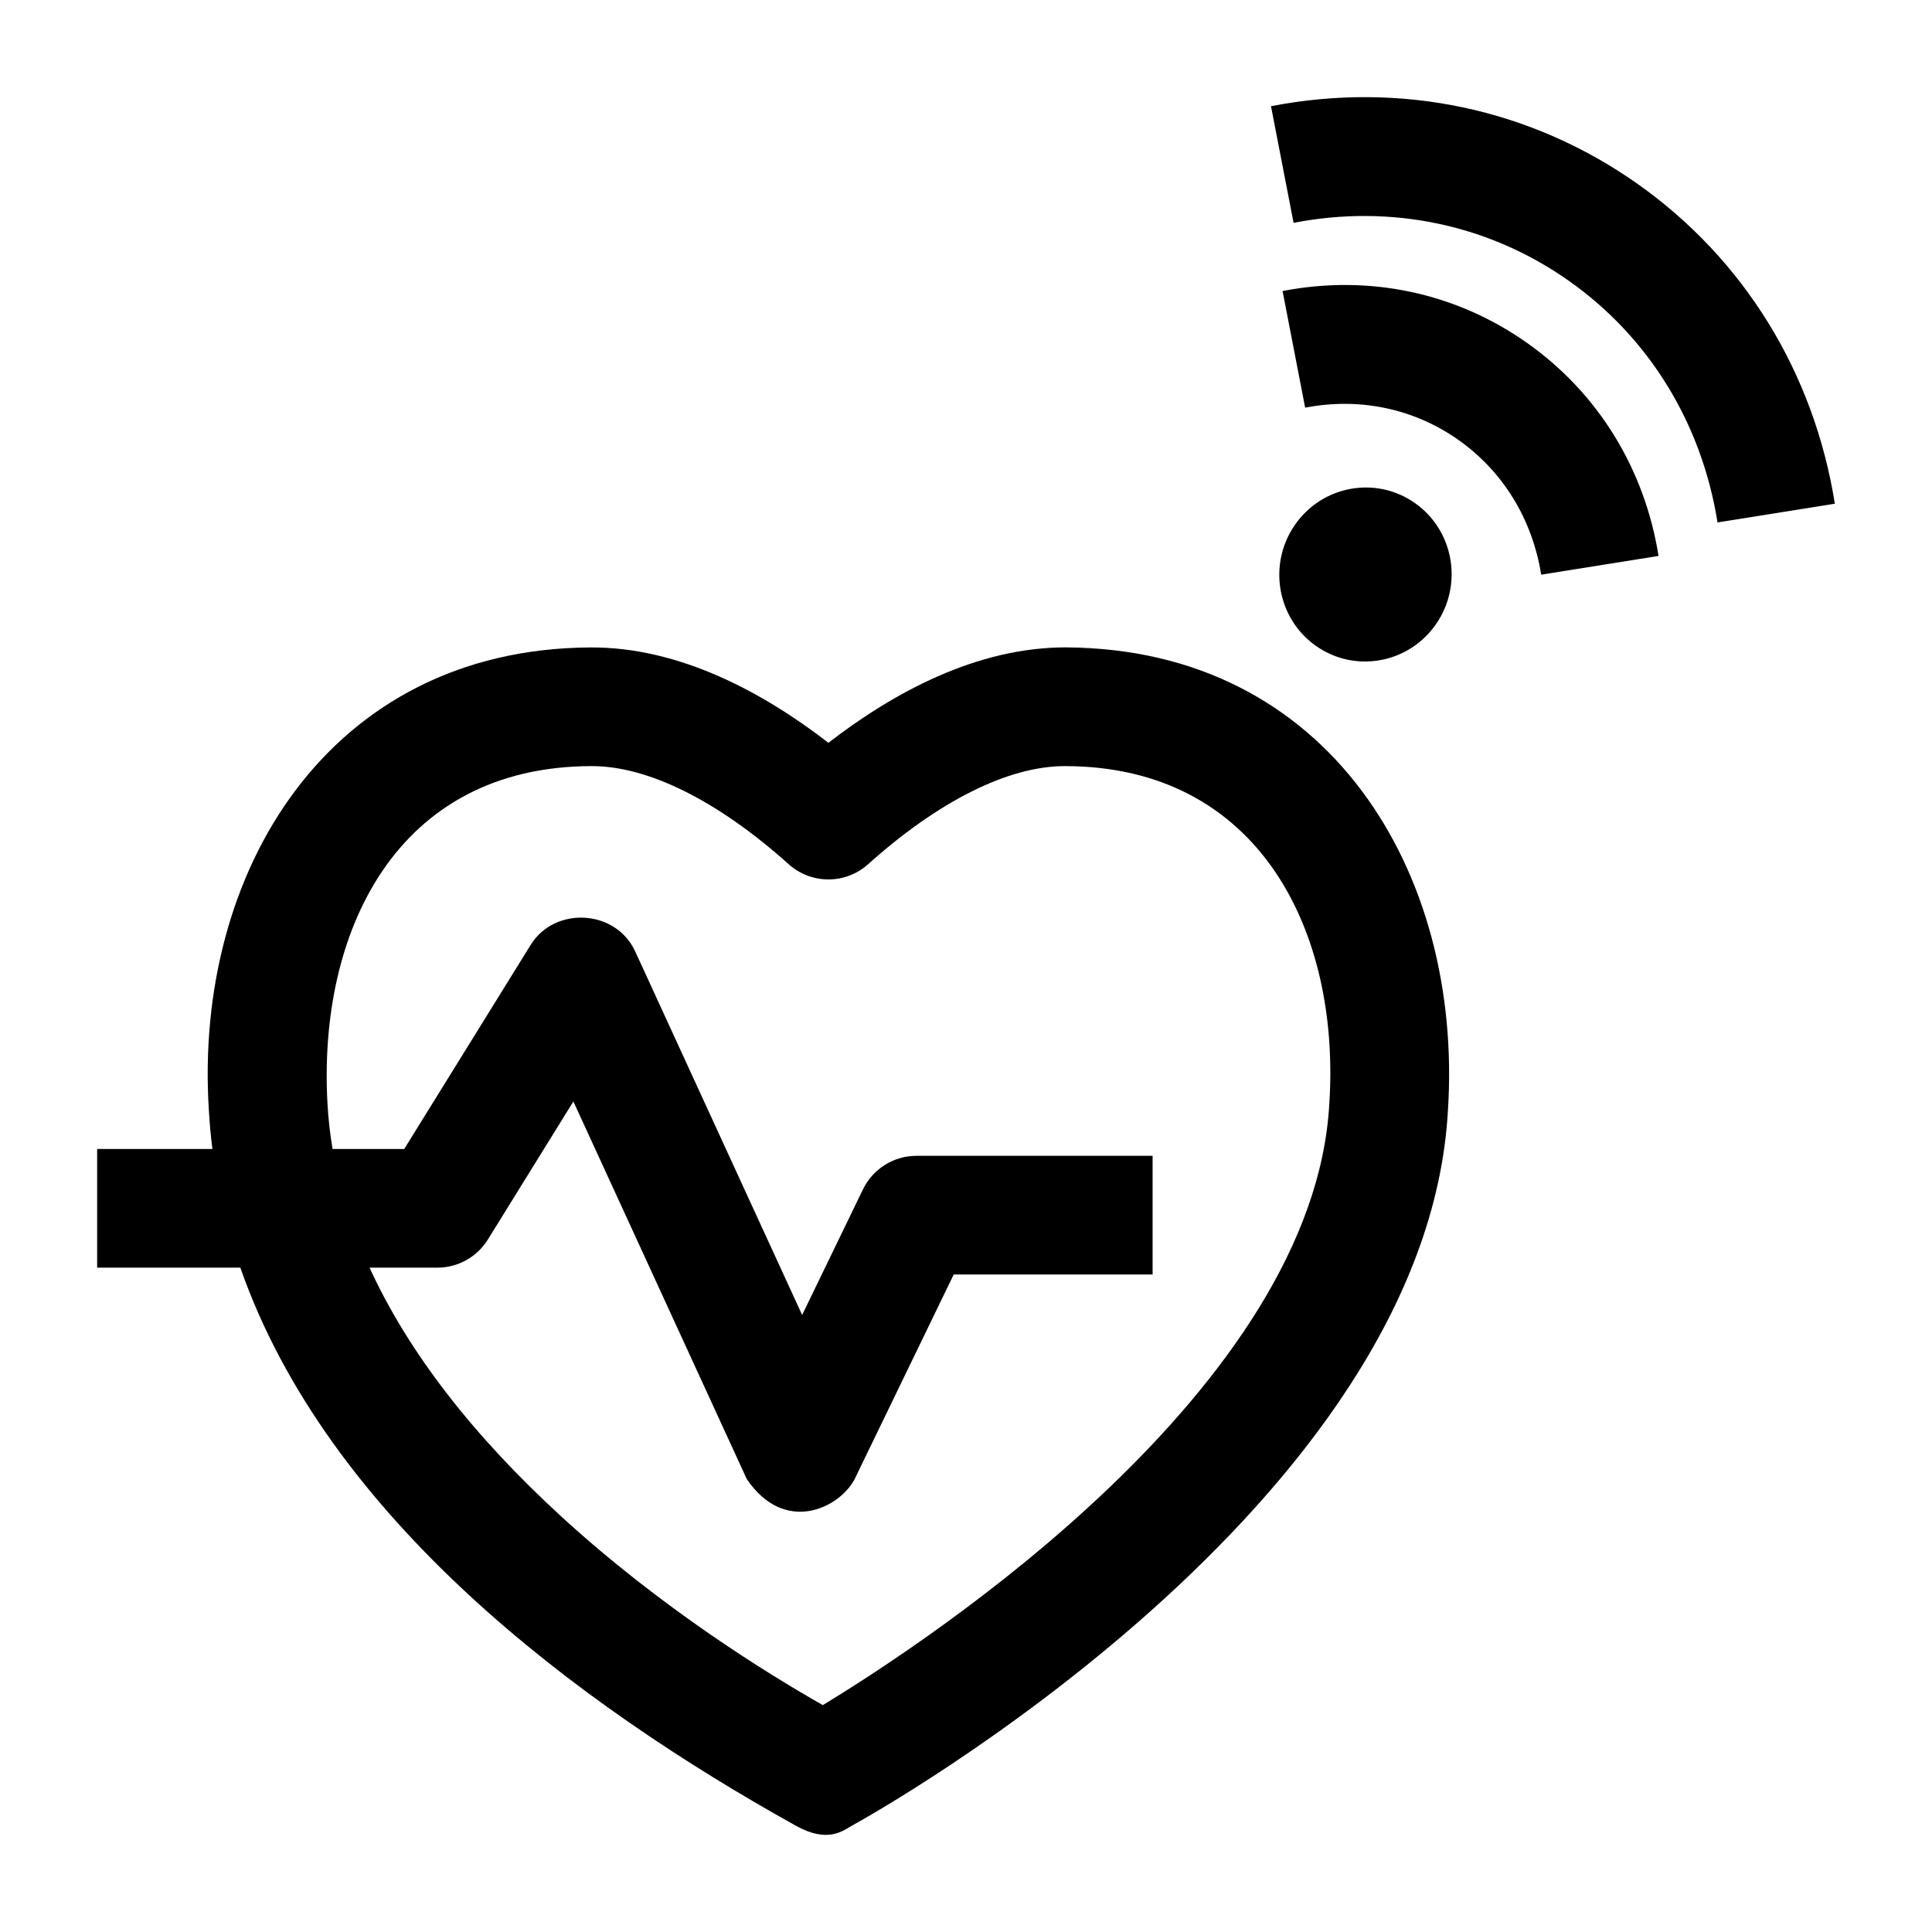 <?xml version="1.0" encoding="UTF-8"?>
<!-- Uploaded to: ICON Repo, www.iconrepo.com, Generator: ICON Repo Mixer Tools -->
<svg fill="#000000" width="800px" height="800px" version="1.1" viewBox="144 144 512 512" xmlns="http://www.w3.org/2000/svg">
 <g>
  <path d="m599.16 282.45c-4.195-26.32-18.18-49.055-39.375-64.012-21.156-14.934-47.074-20.395-72.973-15.383l-5.984-30.91c34.398-6.66 68.887 0.645 97.113 20.566 28.188 19.895 46.77 50.004 52.312 84.777z"/>
  <path d="m552.43 296.29c-2.344-14.699-10.133-27.379-21.934-35.711-11.766-8.301-26.191-11.332-40.617-8.543l-5.984-30.91c22.93-4.441 45.926 0.438 64.762 13.73 18.797 13.266 31.184 33.324 34.875 56.477z"/>
  <path d="m524.54 309.43c7.258-10.445 4.777-24.812-5.539-32.094s-24.559-4.715-31.816 5.731c-7.258 10.445-4.777 24.812 5.539 32.094 10.312 7.281 24.559 4.715 31.816-5.731z"/>
  <path d="m426.81 315.58c-23.918-0.207-46.336 12.172-63.273 25.273-16.938-13.102-39.355-25.48-63.273-25.273-69.23 0.469-104.97 59.562-100.91 122.69 0.191 3.445 0.512 6.852 0.934 10.227l-30.543 0.004v31.445h37.949c23.062 66.02 88.707 115.35 147.25 147.91 8.594 4.781 12.617 1.18 14.984-0.125 6.207-3.422 152.02-84.973 157.79-189.45 4.066-63.176-31.652-122.23-100.91-122.7-23.918-0.207 27.539 0.188 0 0-23.918-0.207 27.539 0.188 0 0zm69.484 120.75c-0.004 0.051-0.008 0.102-0.012 0.152-4.109 75.258-105.73 142.09-134.23 159.39-14.742-8.371-42.863-25.758-69.242-49.93-23.711-21.727-40.703-43.801-50.875-66h17.961c5.453 0 10.52-2.82 13.387-7.449l22.668-36.594 45.934 100.03c9.887 14.652 24.156 7.996 28.484 0.289l26.379-54.469h52.703v-31.445h-62.578c-6.039 0-11.543 3.449-14.172 8.879l-16.125 33.297-44.246-96.352c-5.121-11.152-21.293-12.062-27.699-1.719l-33.508 54.09h-18.996c-0.668-4.004-1.121-8.012-1.34-12.016-2.566-45.367 18.121-89.457 70.117-89.457 14.906 0 33.395 9.223 52.109 26.004 5.981 5.367 15.055 5.367 21.035 0 18.719-16.785 37.207-26.004 52.113-26.004 51.574 0 73.051 43.871 70.129 89.305-0.004 0.047 0.949-14.734 0 0-0.004 0.047 0.949-14.734 0 0-0.004 0.047 0.949-14.734 0 0z"/>
 </g>
</svg>